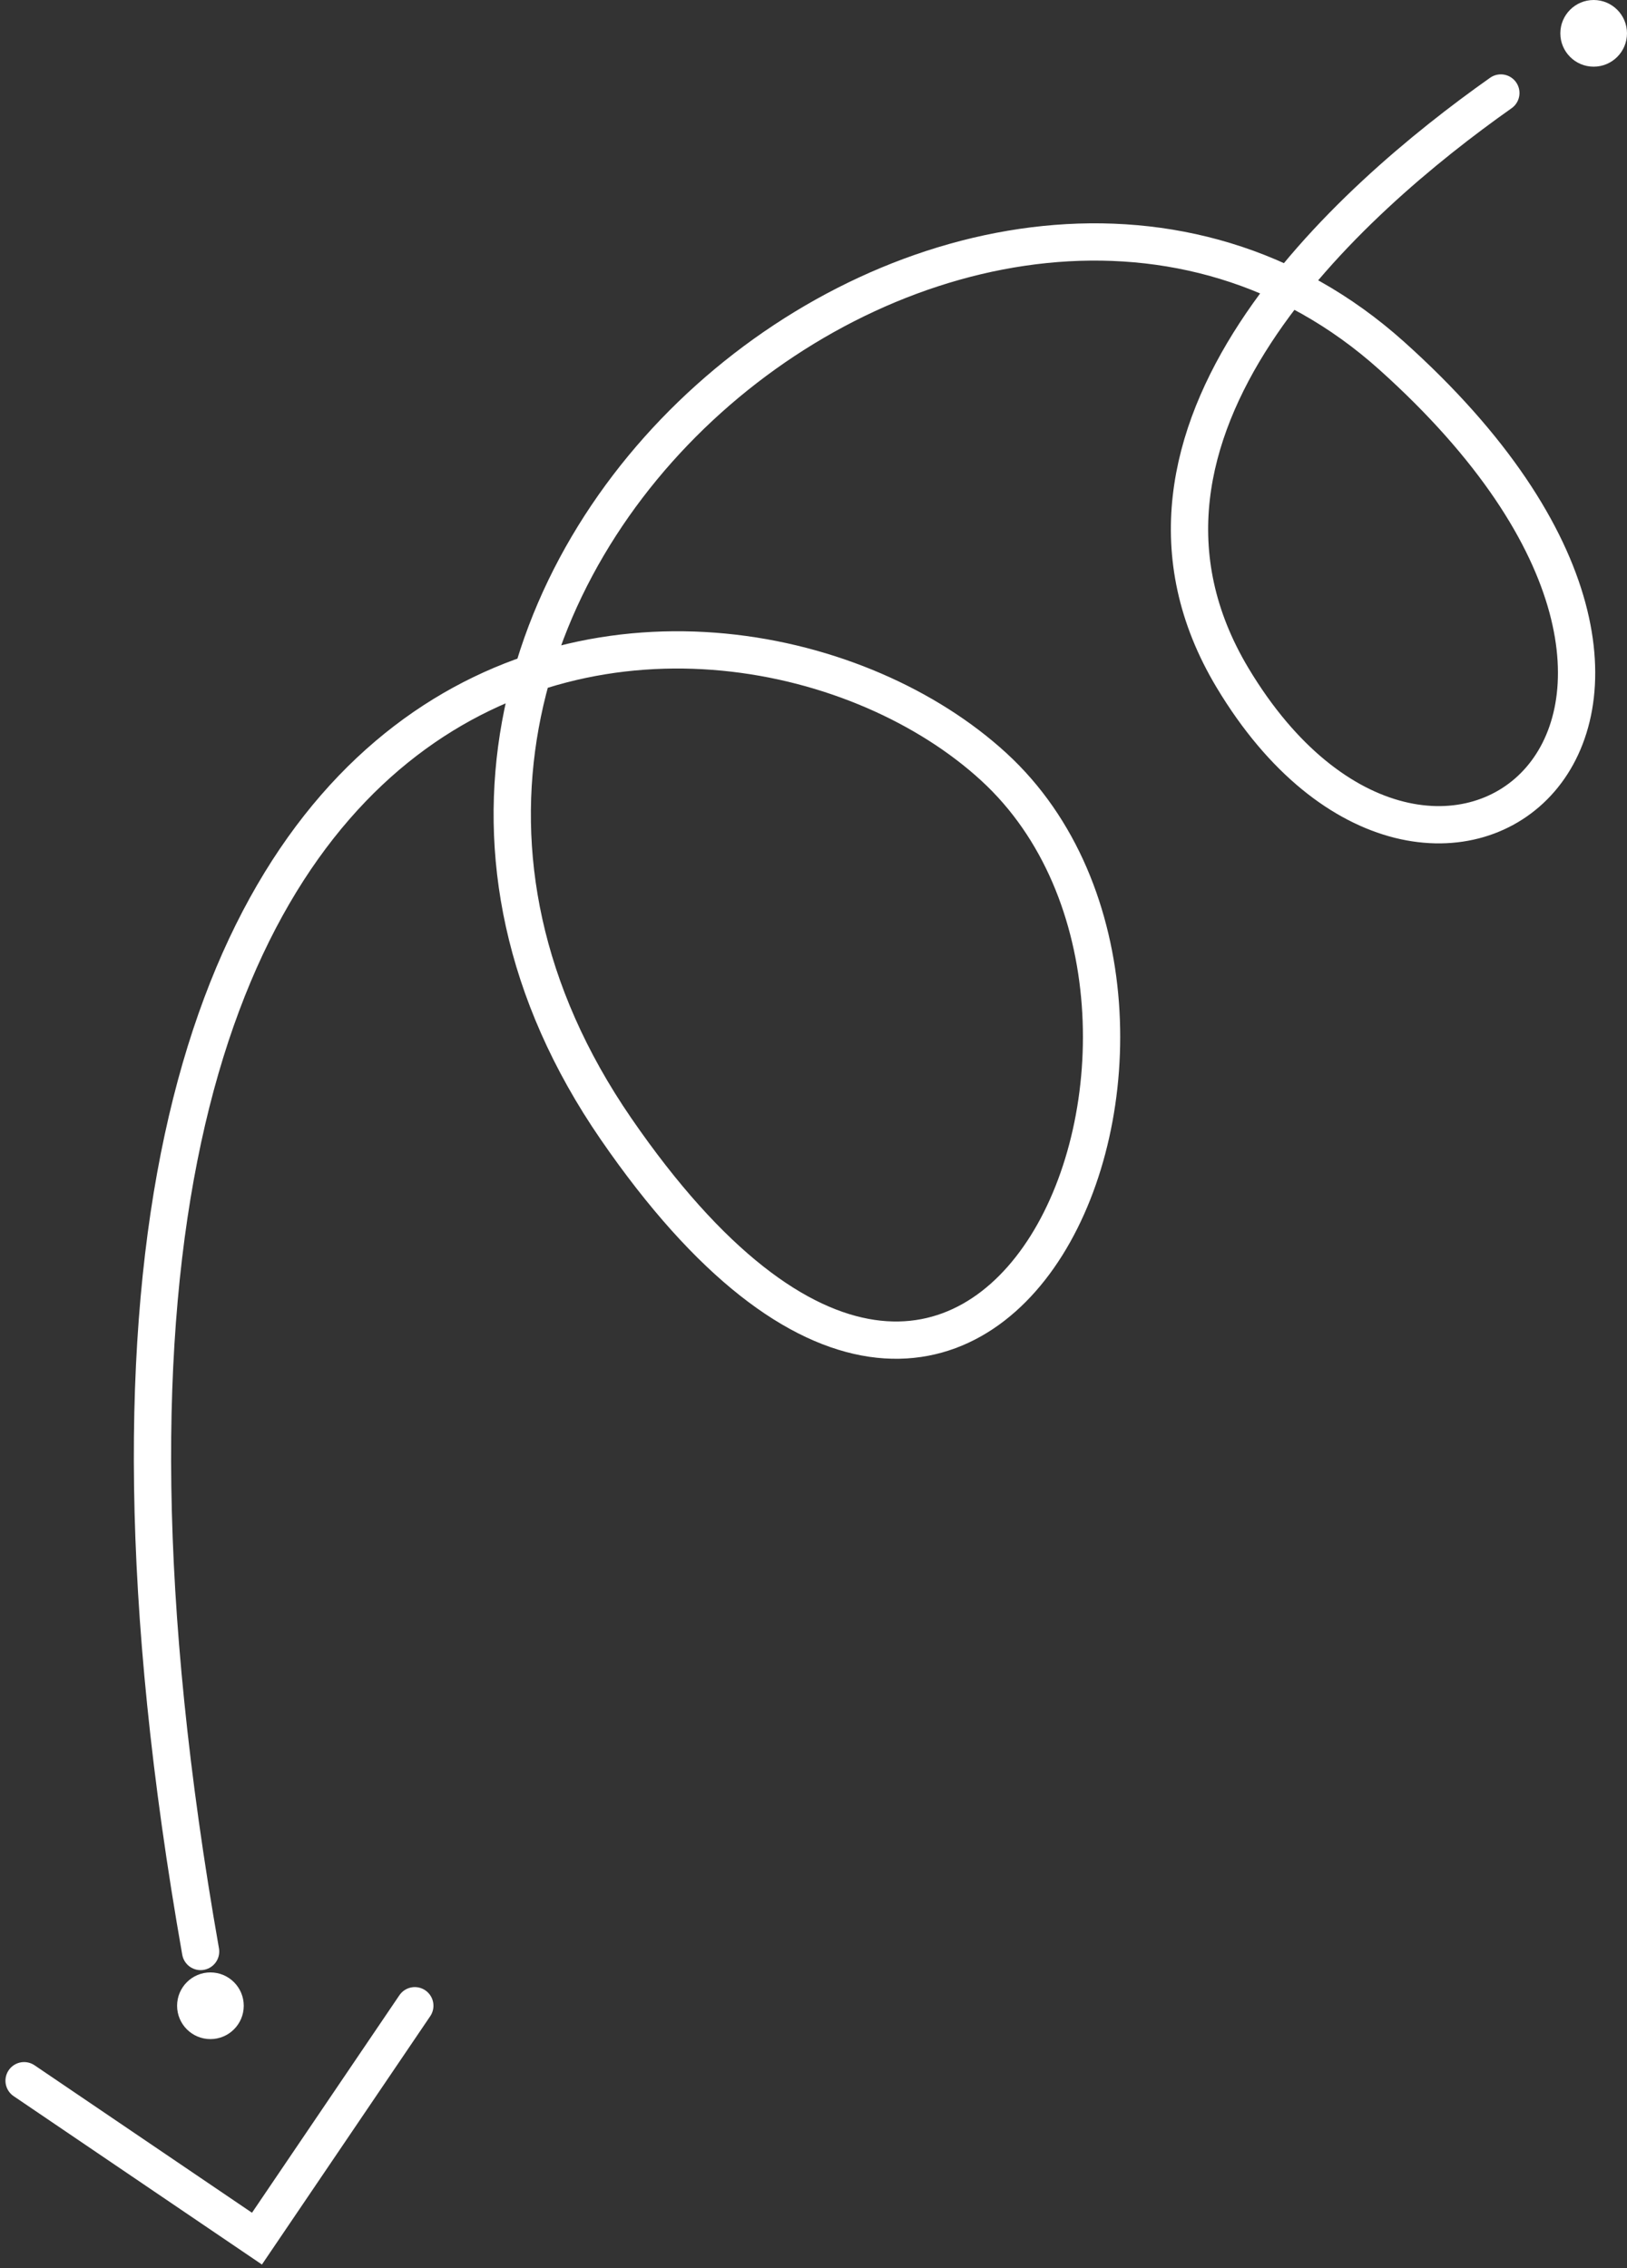 <?xml version="1.0" encoding="UTF-8"?> <svg xmlns="http://www.w3.org/2000/svg" width="221" height="308" viewBox="0 0 221 308" fill="none"><rect x="0" y="0" width="221" height="308" fill="#333333" stroke="none"/><path d="M3.273 282.553L34.904 303.999L56.344 272.371" stroke="white" stroke-width="5.063" stroke-miterlimit="10" stroke-linecap="round"></path><circle cx="216.472" cy="4.527" r="4.527" fill="white"></circle><path d="M203.864 12.629C183.465 27.028 147.427 58.724 167.427 92.056C194.589 137.327 244.571 98.093 189.024 48.294C133.474 -1.505 32.371 78.721 83.678 153.296C134.985 227.868 171.2 137.327 134.985 104.129C99.222 71.346 -6.431 73.879 27.248 265.005" stroke="white" stroke-width="5.063" stroke-miterlimit="10" stroke-linecap="round"></path><circle cx="28.582" cy="272.375" r="4.527" fill="white"></circle></svg> 